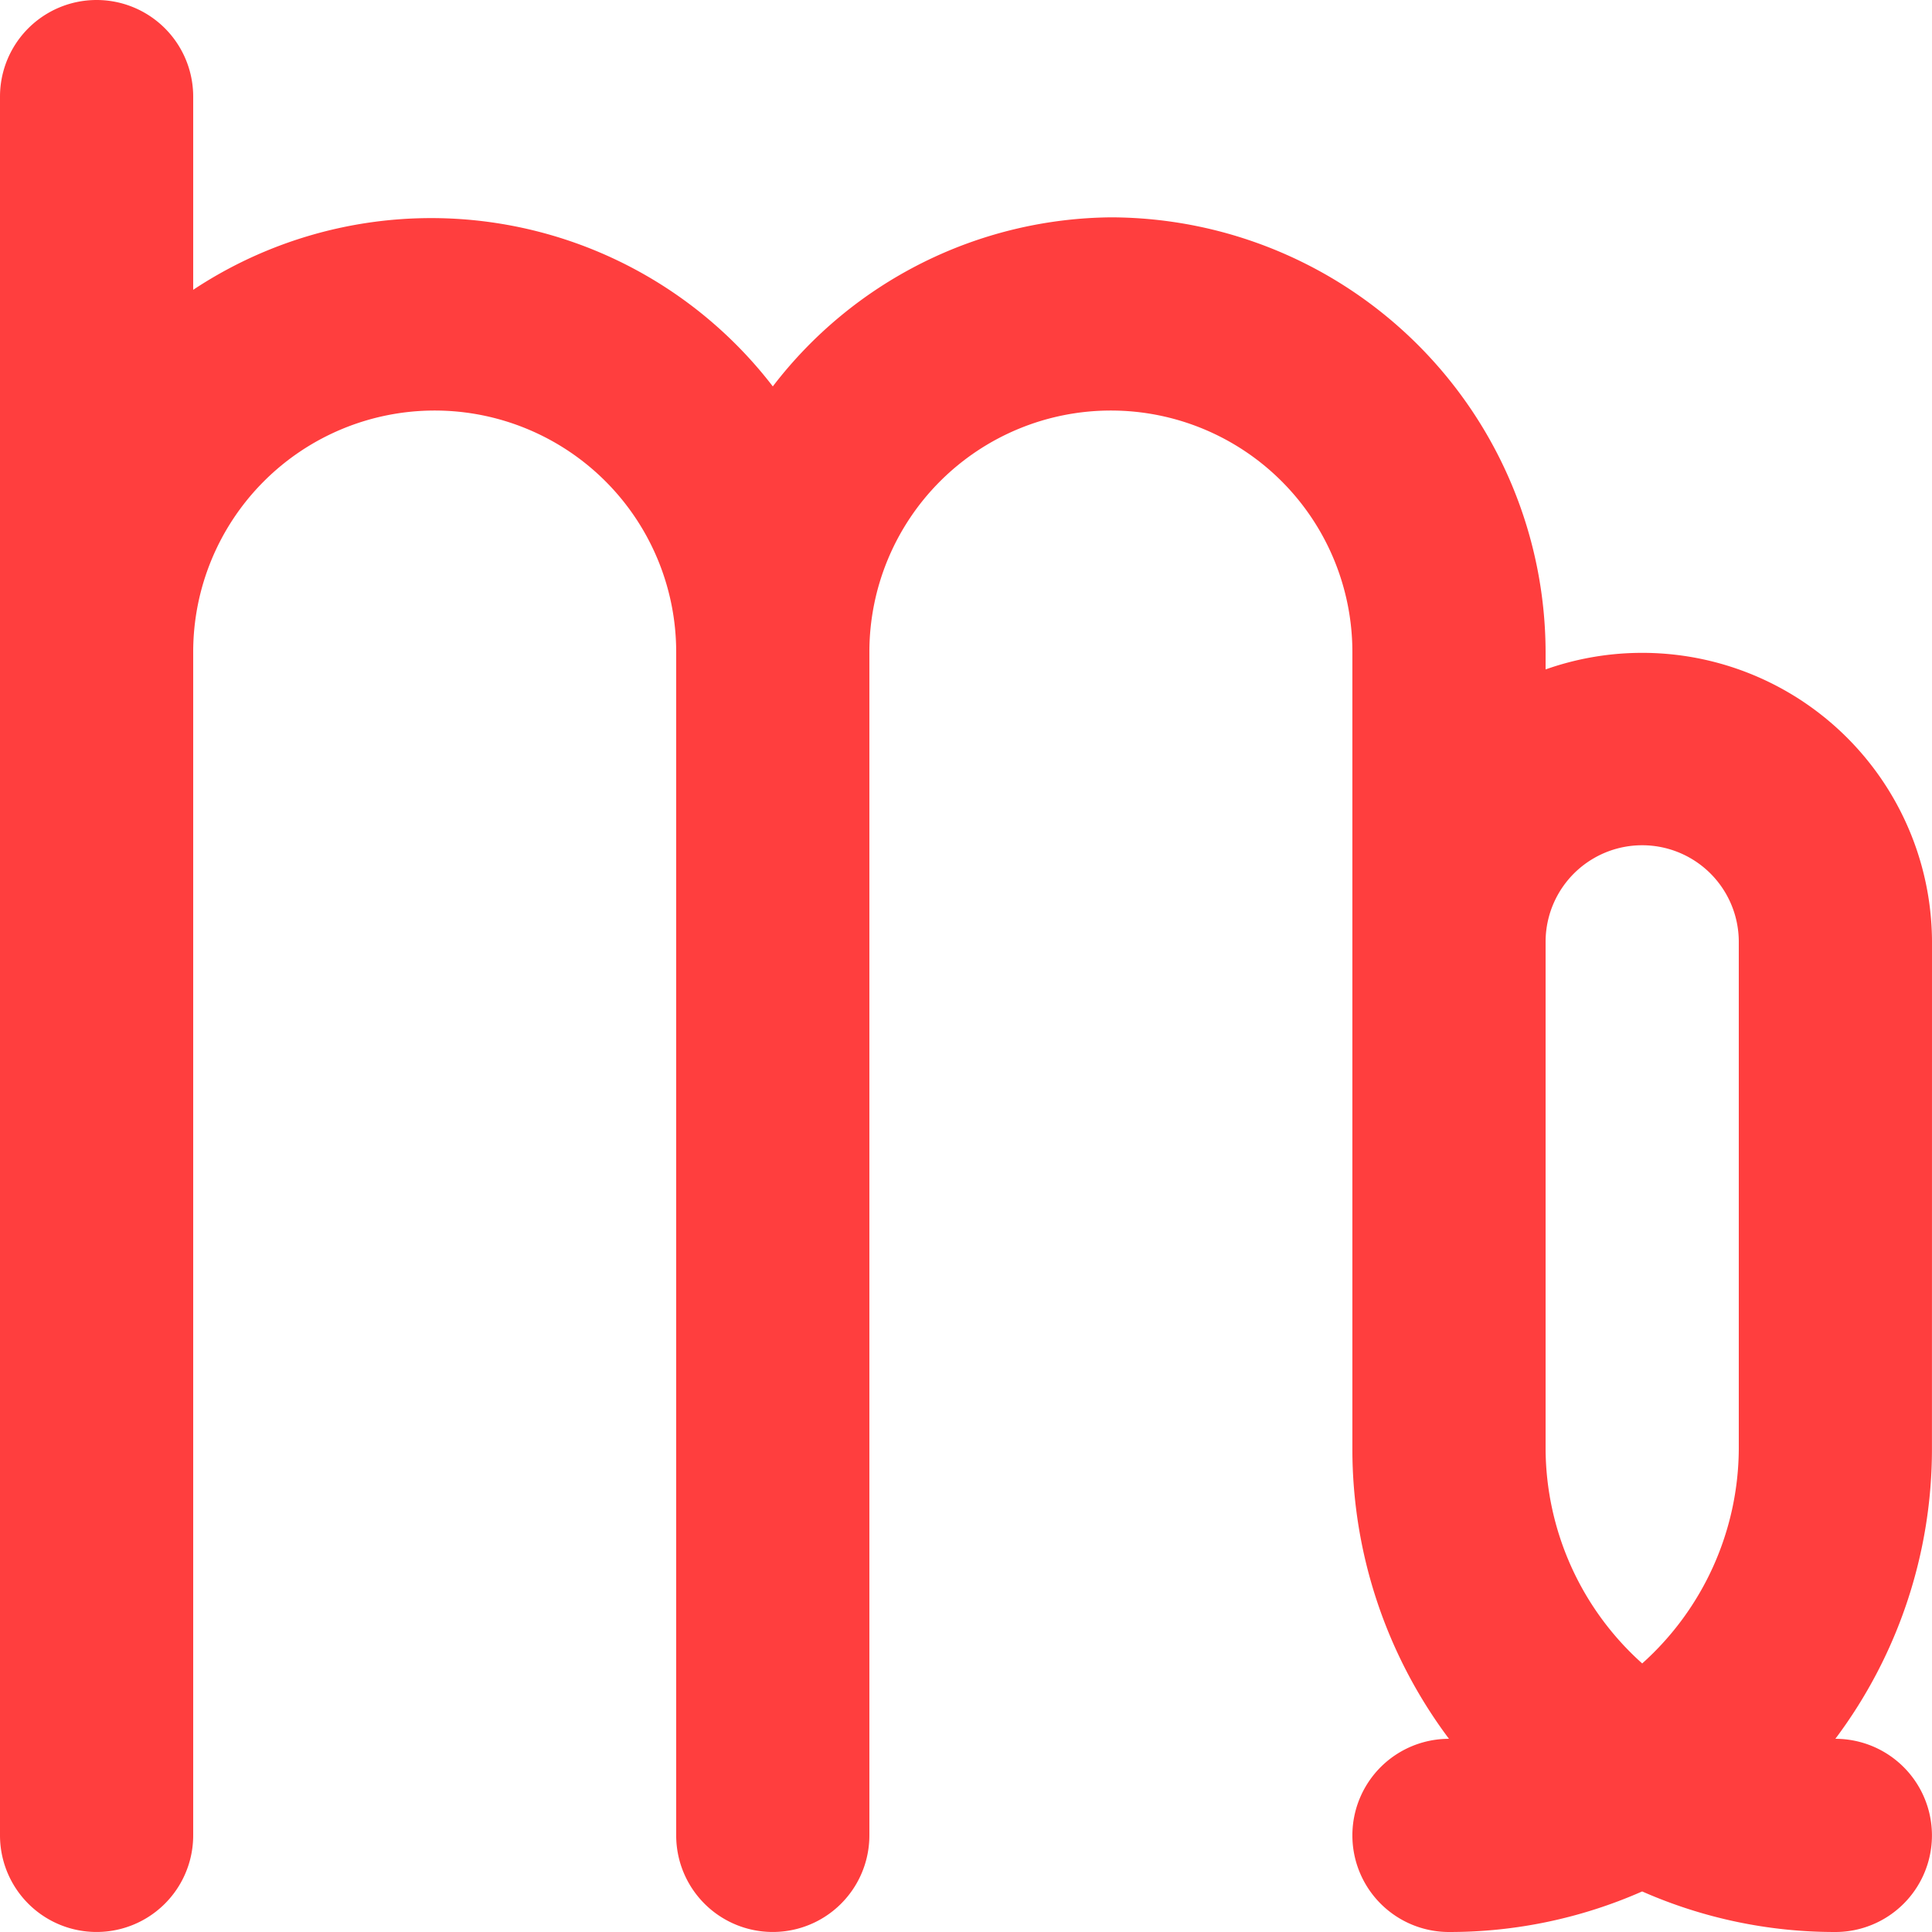 <svg id="noun_Virgo_3188606" xmlns="http://www.w3.org/2000/svg" width="74.544" height="74.544" viewBox="0 0 74.544 74.544">
  <g id="_01" data-name="01" transform="translate(0 0)">
    <path id="Path_276" data-name="Path 276" d="M76.544,38.34A11.182,11.182,0,0,0,61.635,27.829v-.671A16.81,16.81,0,0,0,44.863,10.386a16.623,16.623,0,0,0-13.045,6.523A16.623,16.623,0,0,0,9.454,13.182V5.727A3.727,3.727,0,1,0,2,5.727V72.816a3.727,3.727,0,1,0,7.454,0V27.158a9.318,9.318,0,1,1,18.636,0V72.816a3.727,3.727,0,1,0,7.454,0V27.158a9.318,9.318,0,1,1,18.636,0V57.908a18.636,18.636,0,0,0,3.727,11.182h0a3.727,3.727,0,1,0,0,7.454,18.412,18.412,0,0,0,7.454-1.565,18.412,18.412,0,0,0,7.454,1.565,3.727,3.727,0,1,0,0-7.454h0a18.636,18.636,0,0,0,3.727-11.182ZM61.635,57.908V38.34a3.727,3.727,0,0,1,7.454,0V57.908a11.182,11.182,0,0,1-3.727,8.274,11.182,11.182,0,0,1-3.727-8.274Z" transform="translate(-2 -2)" fill="#FF3E3E"/>
  </g>
</svg>

